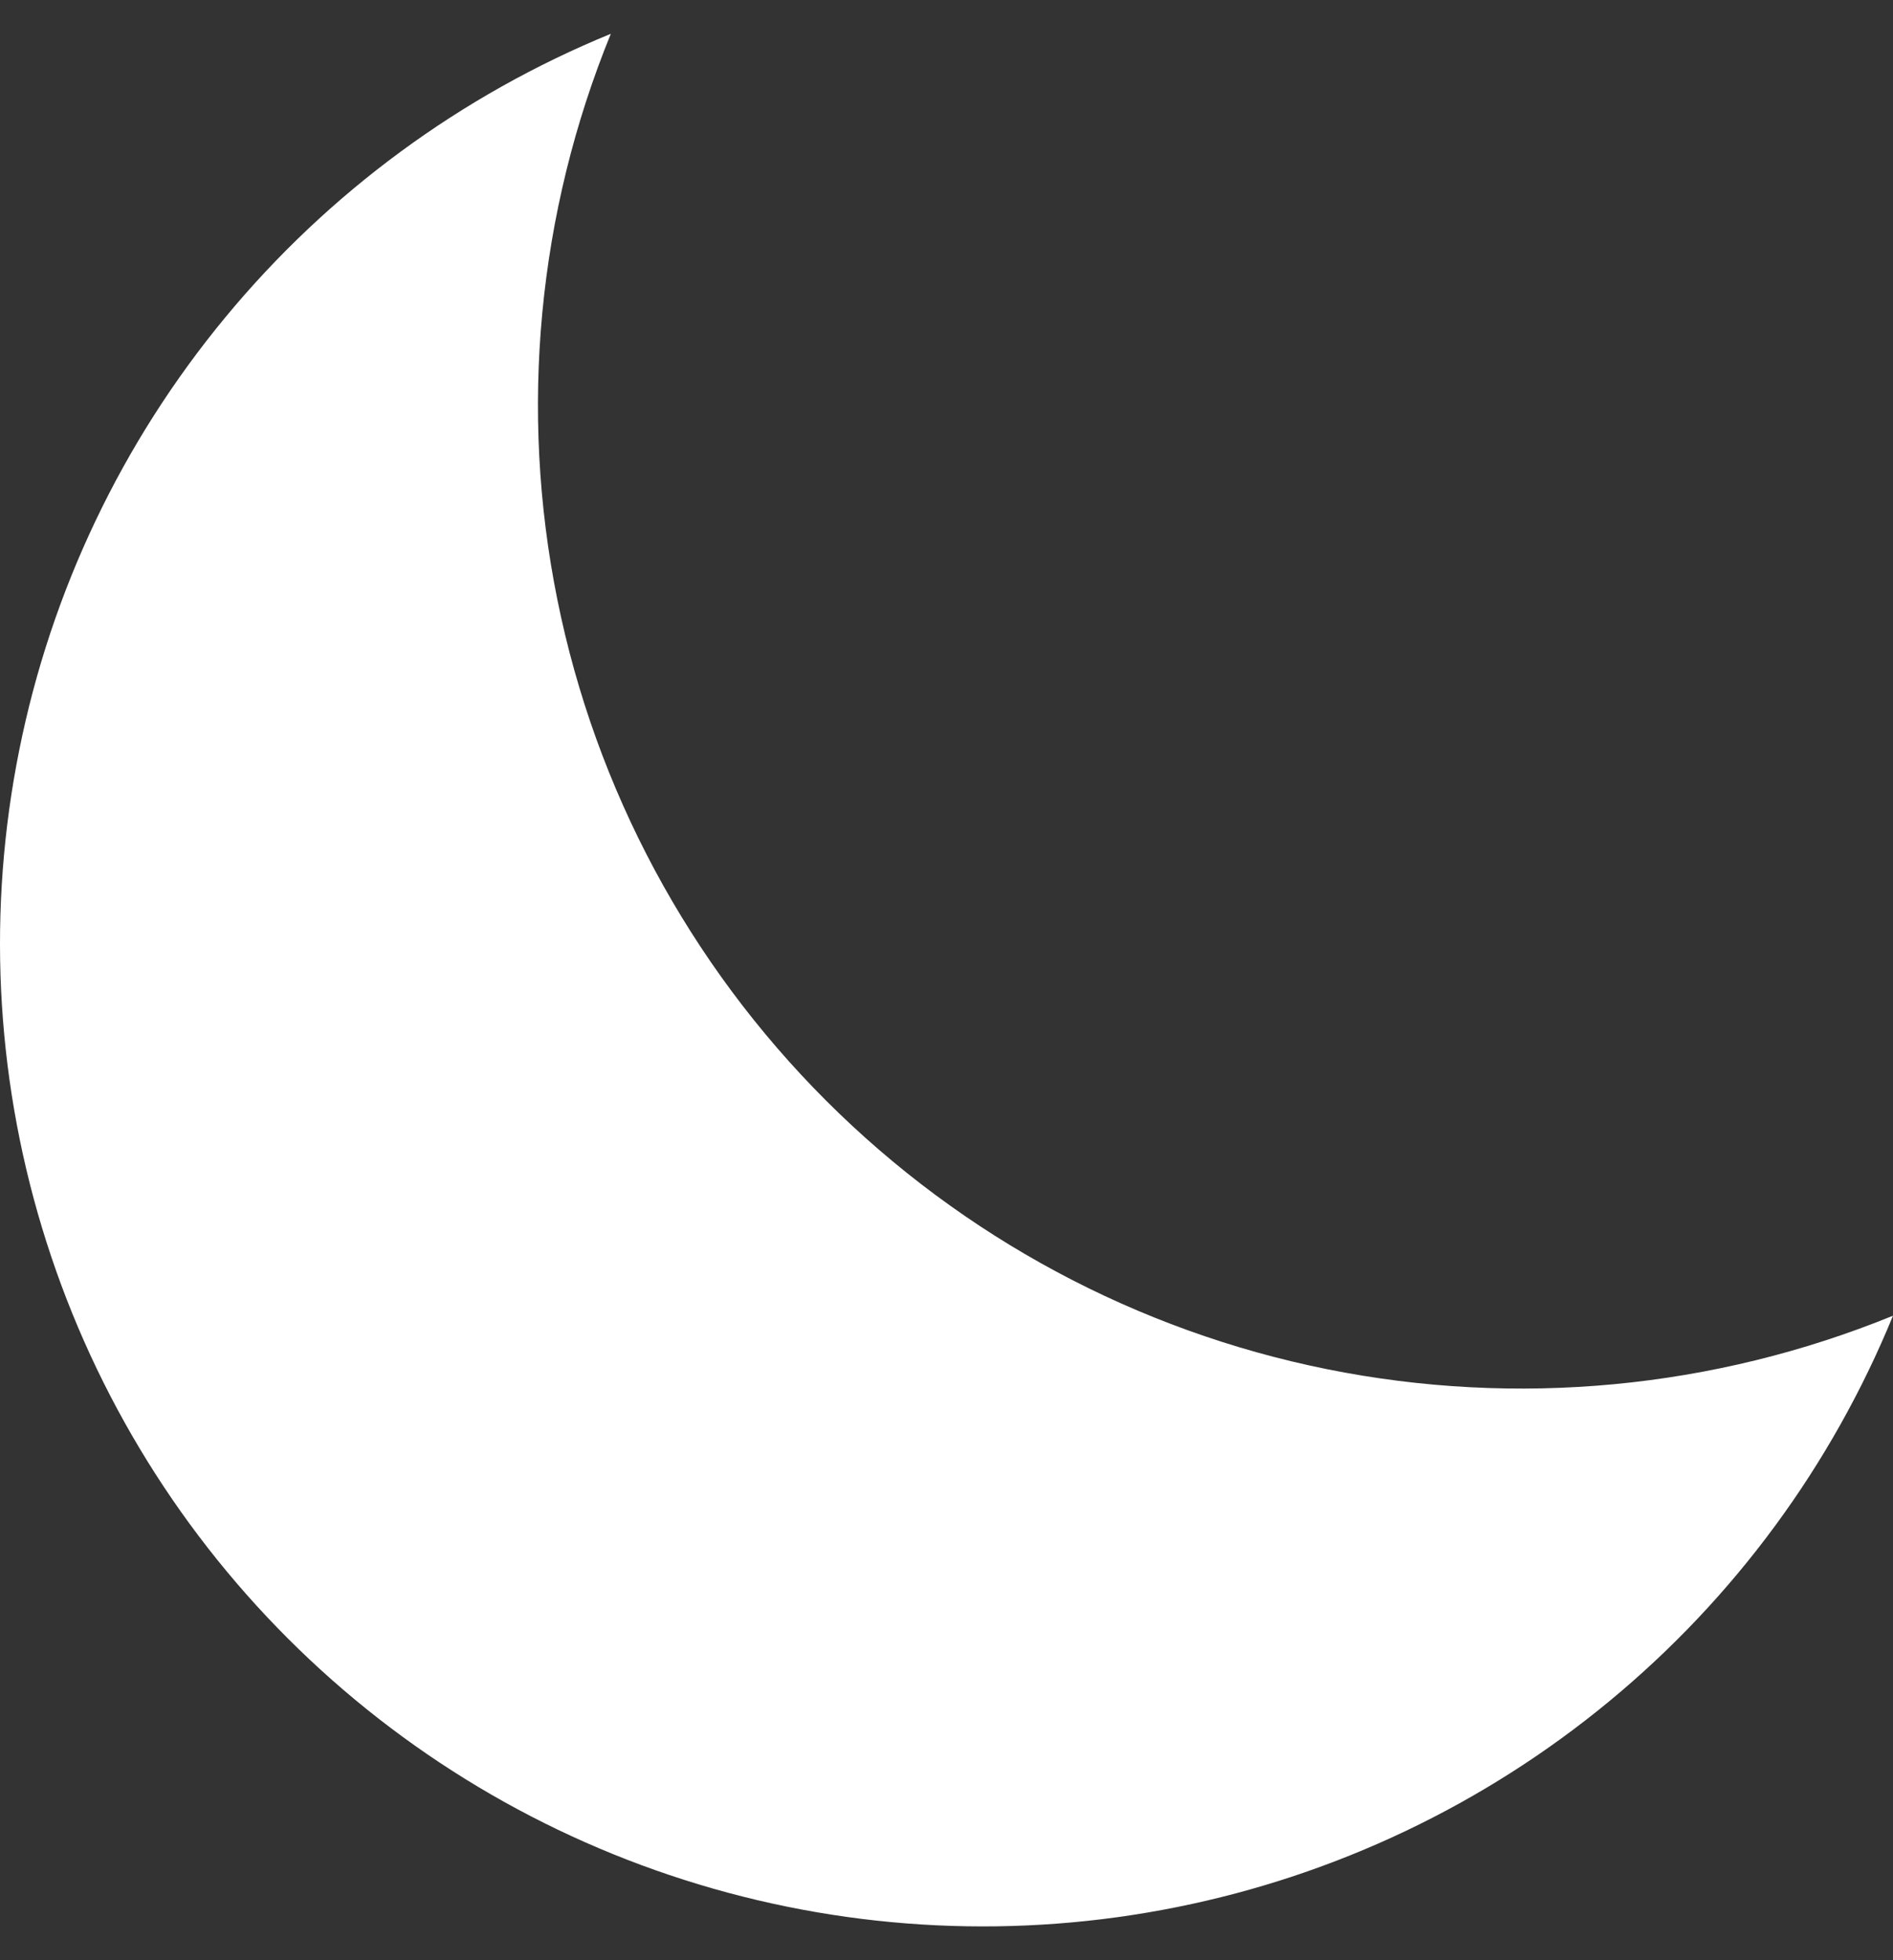 <svg xmlns="http://www.w3.org/2000/svg" width="28" height="29" viewBox="0 0 28 29" fill="none">
  <rect x="0" y="0" width="28" height="29" fill="#333333" stroke="none"/>
  <path d="M12.218 16.282C10.193 14.257 8.81 11.679 8.244 8.871C7.678 6.064 7.953 3.152 9.035 0.5C6.817 1.408 4.857 2.849 3.331 4.697C1.804 6.545 0.758 8.741 0.286 11.091C-0.187 13.44 -0.072 15.87 0.622 18.165C1.315 20.459 2.564 22.546 4.259 24.241C5.954 25.936 8.041 27.185 10.335 27.878C12.63 28.572 15.06 28.687 17.409 28.214C19.759 27.742 21.955 26.696 23.803 25.169C25.651 23.643 27.092 21.683 28 19.465C25.348 20.547 22.436 20.822 19.628 20.256C16.821 19.69 14.243 18.307 12.218 16.282Z" fill="#fff"/>
</svg>